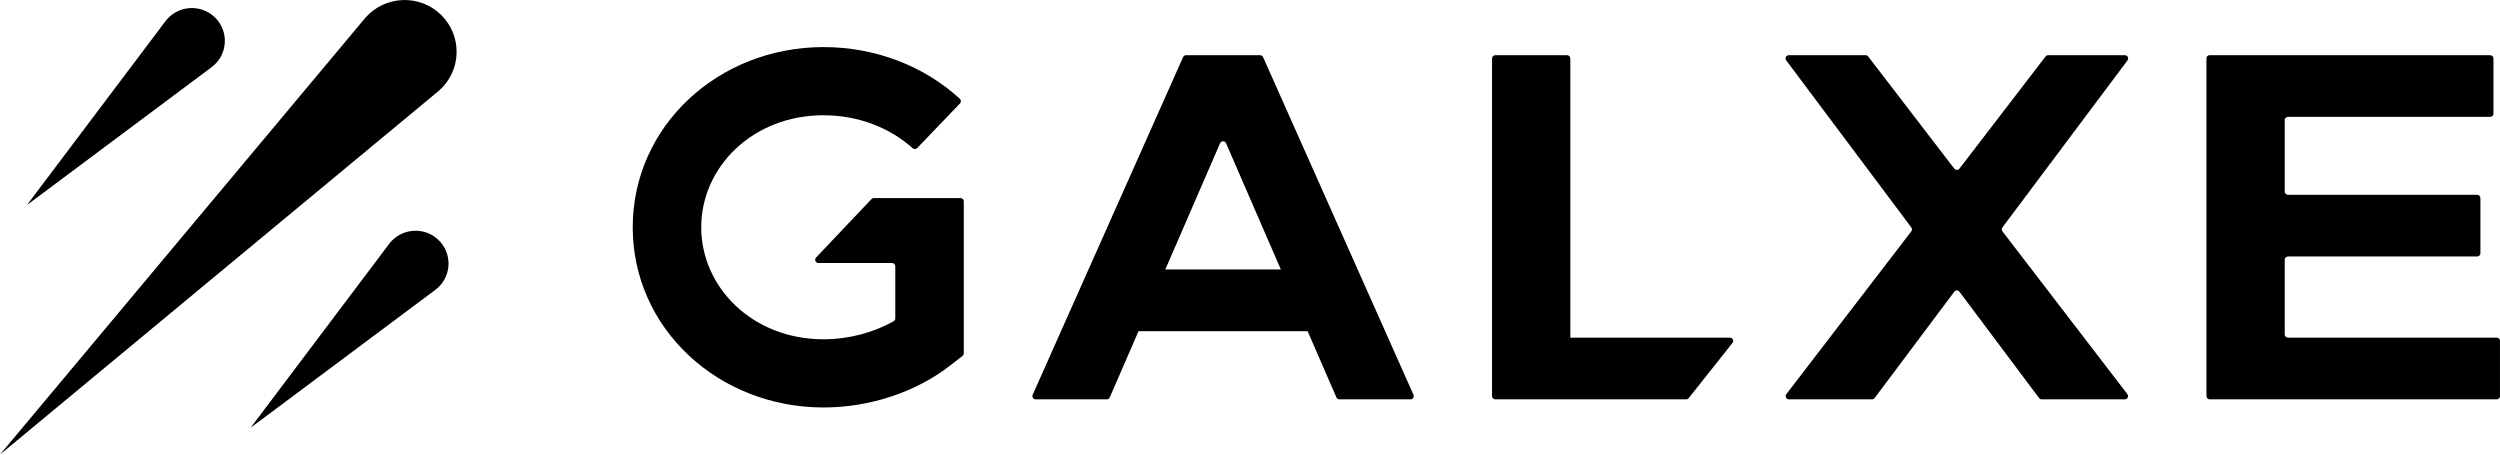 <?xml version="1.0" encoding="UTF-8"?>
<svg xmlns="http://www.w3.org/2000/svg" width="132" height="24" viewBox="0 0 132 24" fill="none">
  <g clip-path="url(#clip0_1409_519)">
    <path fill-rule="evenodd" clip-rule="evenodd" d="M0 24L23.167 4.796C23.451 4.55 23.681 4.248 23.843 3.909C24.005 3.571 24.095 3.203 24.108 2.829C24.121 2.454 24.057 2.081 23.919 1.732C23.781 1.383 23.573 1.066 23.307 0.801C23.04 0.536 22.722 0.328 22.371 0.19C22.02 0.053 21.645 -0.011 21.268 0.002C20.891 0.015 20.521 0.105 20.181 0.266C19.841 0.427 19.537 0.657 19.29 0.94L0 24ZM11.176 3.545L1.421 10.827L8.737 1.118C8.887 0.919 9.078 0.755 9.297 0.636C9.516 0.517 9.758 0.446 10.006 0.429C10.255 0.411 10.505 0.447 10.738 0.533C10.972 0.62 11.184 0.755 11.361 0.93C11.538 1.106 11.674 1.317 11.762 1.55C11.85 1.783 11.886 2.032 11.868 2.28C11.851 2.528 11.78 2.769 11.661 2.987C11.541 3.206 11.376 3.396 11.176 3.545ZM22.987 15.303L13.232 22.585L20.548 12.876C20.698 12.677 20.888 12.513 21.107 12.394C21.326 12.275 21.568 12.204 21.817 12.187C22.065 12.169 22.315 12.204 22.549 12.291C22.782 12.377 22.995 12.513 23.171 12.688C23.348 12.864 23.485 13.075 23.573 13.308C23.66 13.541 23.696 13.79 23.679 14.037C23.661 14.286 23.59 14.527 23.471 14.745C23.352 14.963 23.186 15.154 22.987 15.303Z" fill="black"></path>
    <path fill-rule="evenodd" clip-rule="evenodd" d="M37.025 12C37.025 8.83 39.731 6.086 43.483 6.086C45.342 6.086 47.003 6.761 48.185 7.823C48.255 7.886 48.364 7.884 48.43 7.815L50.689 5.459C50.755 5.39 50.752 5.282 50.682 5.218C48.816 3.506 46.255 2.486 43.483 2.486C37.932 2.486 33.408 6.651 33.408 12C33.408 17.349 37.932 21.514 43.483 21.514C45.95 21.514 48.39 20.691 50.196 19.278L50.822 18.789C50.863 18.756 50.888 18.707 50.888 18.654V17.862V16.286V16.102V12V10.629C50.888 10.534 50.811 10.457 50.715 10.457H46.14C46.093 10.457 46.047 10.477 46.015 10.511L43.089 13.597C42.985 13.706 43.063 13.886 43.214 13.886H47.099C47.194 13.886 47.271 13.962 47.271 14.057V16.102V16.286V16.815C47.271 16.876 47.239 16.932 47.185 16.962C46.136 17.552 44.828 17.914 43.483 17.914C39.731 17.914 37.025 15.17 37.025 12ZM98.503 2.914H94.45C94.309 2.914 94.228 3.075 94.312 3.188L100.918 12.009C100.964 12.07 100.963 12.155 100.917 12.215L94.319 20.81C94.232 20.923 94.313 21.086 94.455 21.086H98.843C98.898 21.086 98.948 21.06 98.981 21.017L103.185 15.404C103.254 15.312 103.391 15.312 103.46 15.404L107.664 21.017C107.697 21.06 107.748 21.086 107.802 21.086H112.189C112.332 21.086 112.413 20.923 112.326 20.81L105.728 12.215C105.682 12.155 105.681 12.07 105.727 12.009L112.333 3.188C112.417 3.075 112.336 2.914 112.194 2.914H108.142C108.088 2.914 108.038 2.939 108.005 2.982L103.459 8.903C103.391 8.993 103.255 8.993 103.186 8.903L98.64 2.982C98.607 2.939 98.557 2.914 98.503 2.914ZM66.533 2.914H62.624C62.556 2.914 62.494 2.954 62.467 3.016L54.525 20.845C54.475 20.958 54.558 21.086 54.683 21.086H58.438C58.507 21.086 58.569 21.045 58.596 20.982L60.114 17.486H69.043L70.561 20.982C70.588 21.045 70.65 21.086 70.719 21.086H74.474C74.599 21.086 74.682 20.958 74.632 20.845L66.691 3.016C66.663 2.954 66.601 2.914 66.533 2.914ZM67.629 14.229H61.528L64.42 7.564C64.48 7.426 64.677 7.426 64.737 7.564L67.629 14.229ZM78.952 2.914C78.857 2.914 78.78 2.991 78.78 3.086V20.914C78.78 21.009 78.857 21.086 78.952 21.086H81.794H82.741H89.029C89.082 21.086 89.132 21.062 89.164 21.02L91.475 18.106C91.565 17.994 91.484 17.829 91.34 17.829H82.913V3.086C82.913 2.991 82.836 2.914 82.741 2.914H78.952ZM120.633 6.343C120.633 6.248 120.711 6.171 120.805 6.171H131.483C131.577 6.171 131.655 6.095 131.655 6V3.086C131.655 2.991 131.577 2.914 131.483 2.914H116.672C116.671 2.914 116.669 2.914 116.667 2.914C116.575 2.914 116.5 2.989 116.5 3.08V20.914C116.5 21.009 116.578 21.086 116.672 21.086H120.633V21.086H131.827C131.922 21.086 131.999 21.009 131.999 20.914V18C131.999 17.905 131.922 17.829 131.827 17.829H120.805C120.711 17.829 120.633 17.752 120.633 17.657V13.714C120.633 13.62 120.711 13.543 120.805 13.543H130.794C130.888 13.543 130.966 13.466 130.966 13.371V10.457C130.966 10.362 130.888 10.286 130.794 10.286H120.805C120.711 10.286 120.633 10.209 120.633 10.114V6.343Z" fill="black"></path>
  </g>
  <defs>
    <clipPath id="clip0_1409_519">
      <rect width="132" height="24" fill="white"></rect>
    </clipPath>
  </defs>
</svg>

